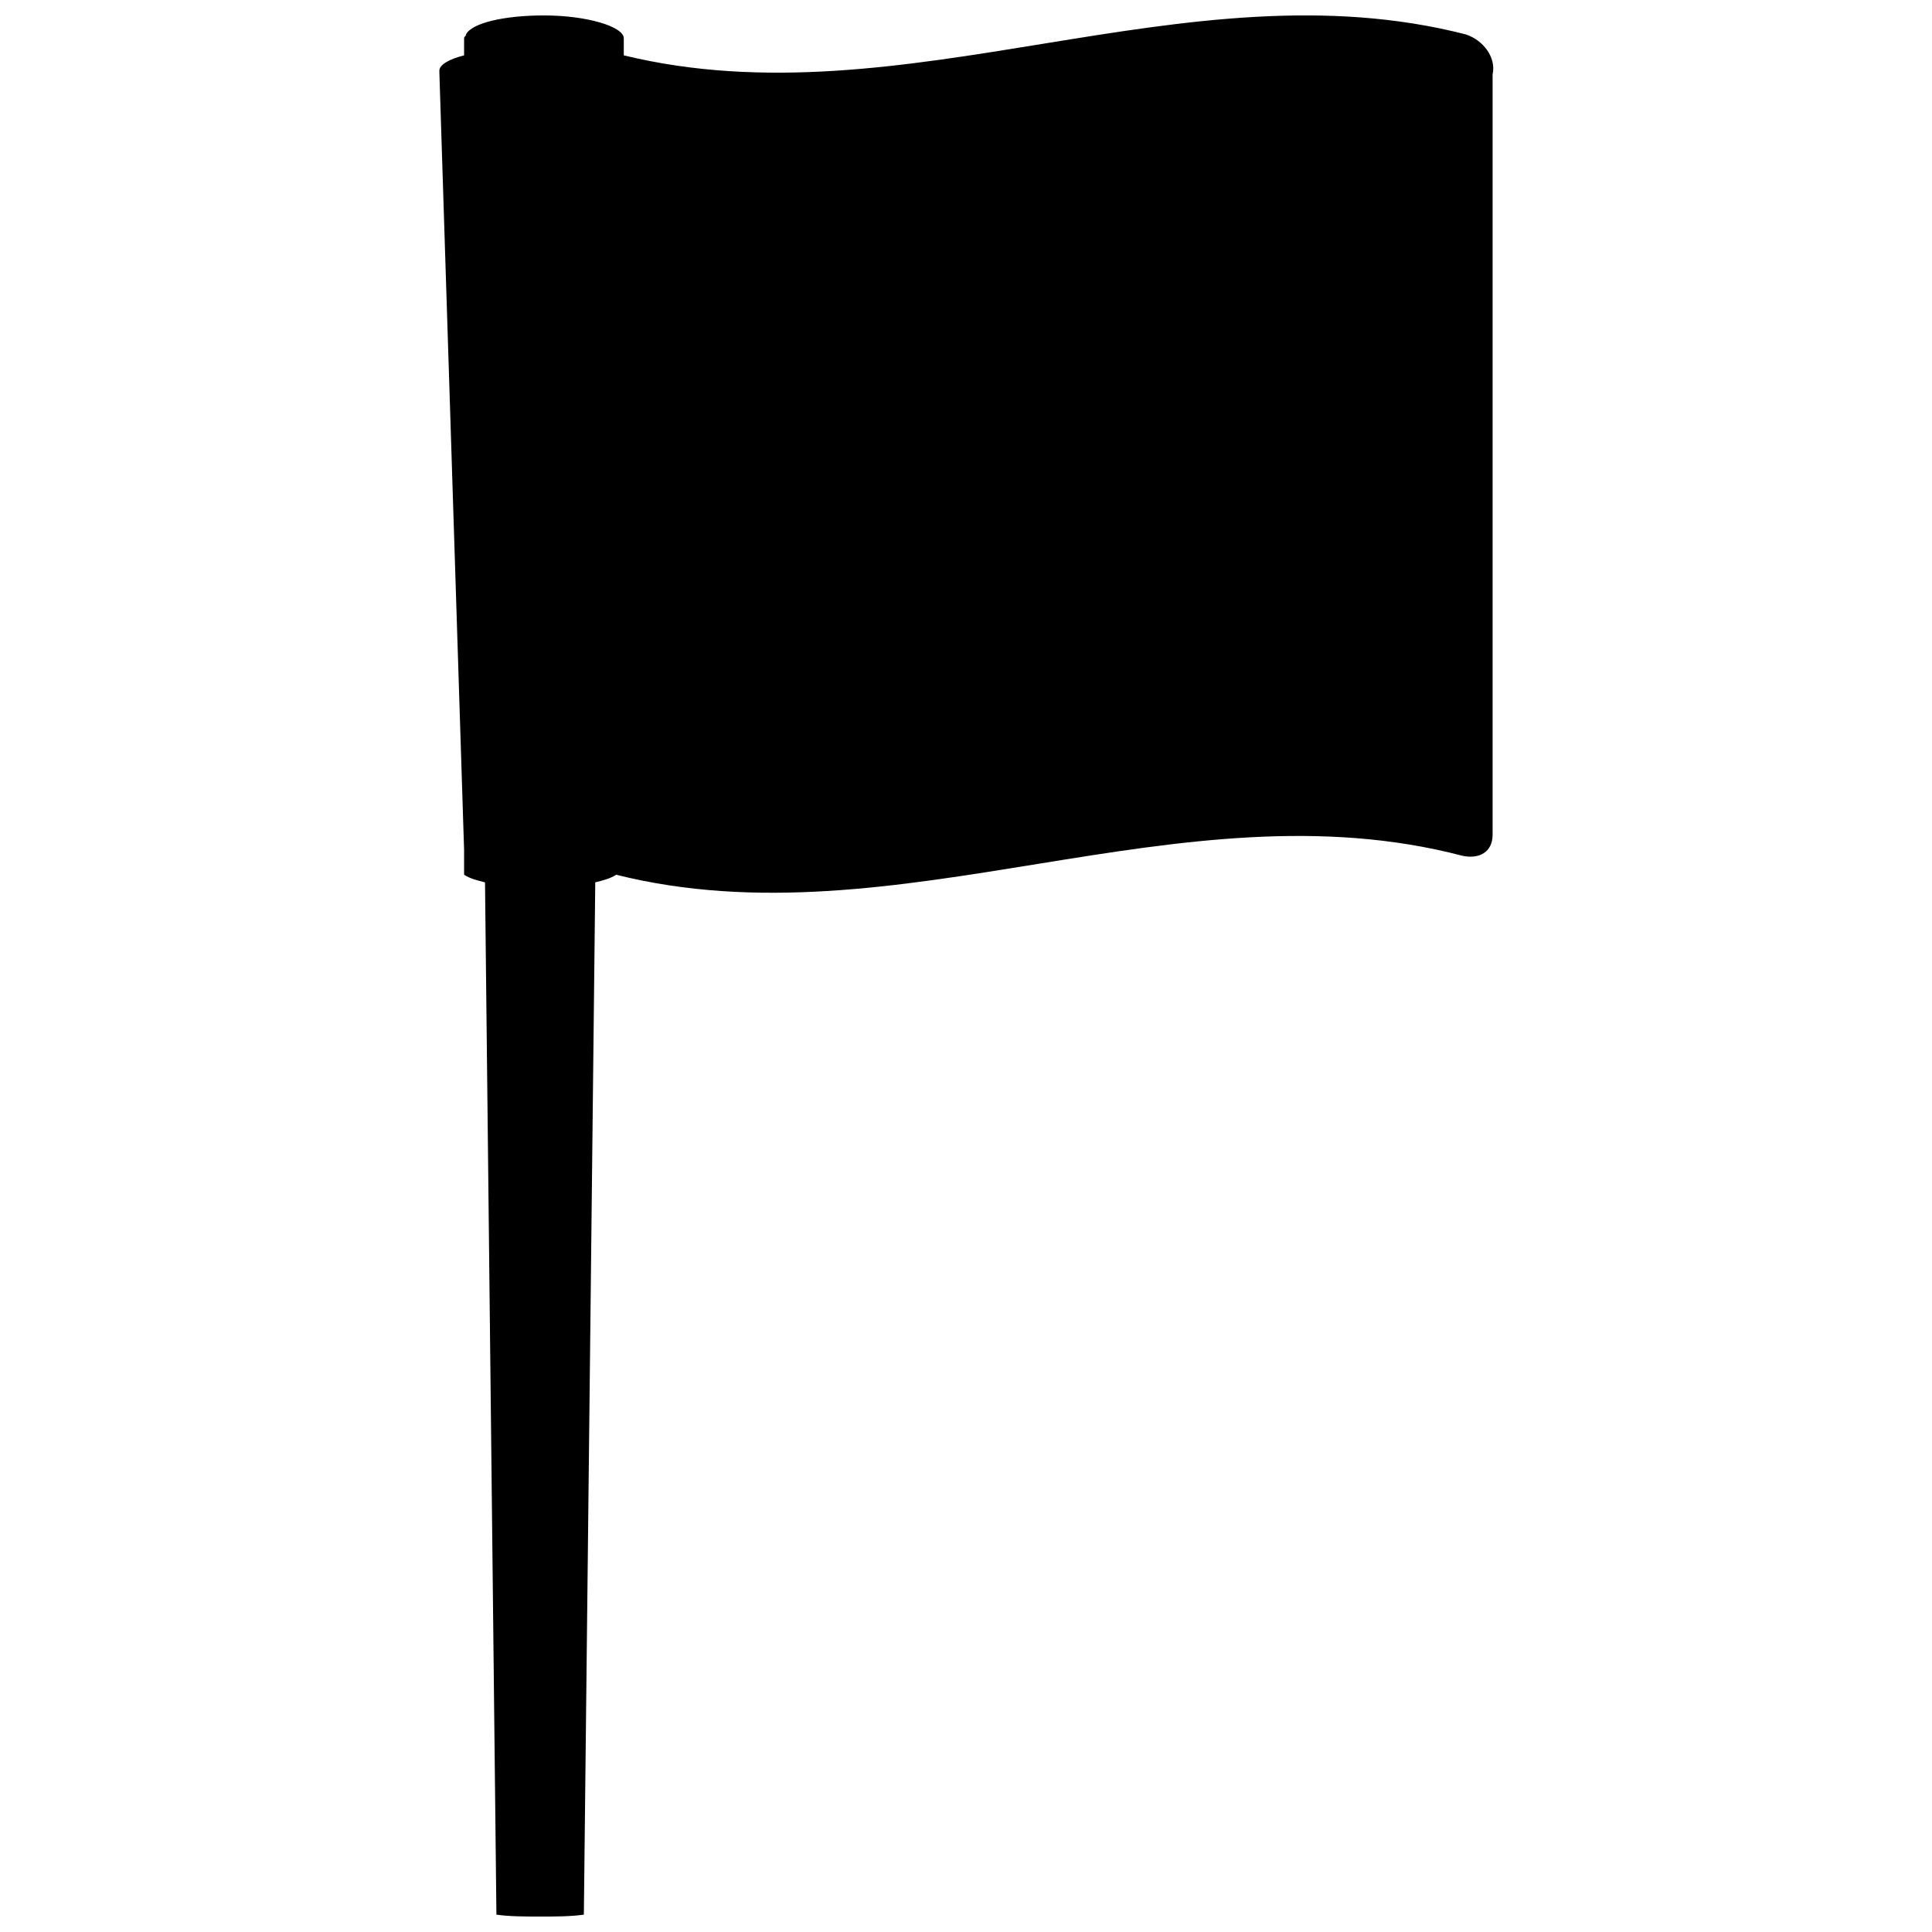 <?xml version="1.0" encoding="UTF-8"?>
<!-- The Best Svg Icon site in the world: iconSvg.co, Visit us! https://iconsvg.co -->
<svg width="800px" height="800px" version="1.1" viewBox="144 144 512 512" xmlns="http://www.w3.org/2000/svg">
 <defs>
  <clipPath id="a">
   <path d="m260 148.09h280v503.81h-280z"/>
  </clipPath>
 </defs>
 <g clip-path="url(#a)">
  <path d="m532.5 153.13c-74.562-19.145-148.62 23.68-223.19 5.539v-4.531c0-3.023-9.57-6.047-21.16-6.047-10.578 0-19.145 2.016-20.656 5.039 0 0.504-0.504 0.504-0.504 1.008v4.535c-4.031 1.008-6.551 2.519-6.551 4.031v0.5l6.551 206.06v6.551c1.512 1.008 3.527 1.512 5.543 2.016l3.023 273.57c3.527 0.504 7.559 0.504 11.586 0.504 4.031 0 8.062 0 11.586-0.504l3.023-273.57c2.016-0.504 4.031-1.008 5.543-2.016 74.562 18.641 149.13-24.688 224.2-5.039 4.535 1.008 8.062-1.008 8.062-5.543v-201.52c1.008-4.535-2.519-9.066-7.055-10.578z"/>
 </g>
</svg>